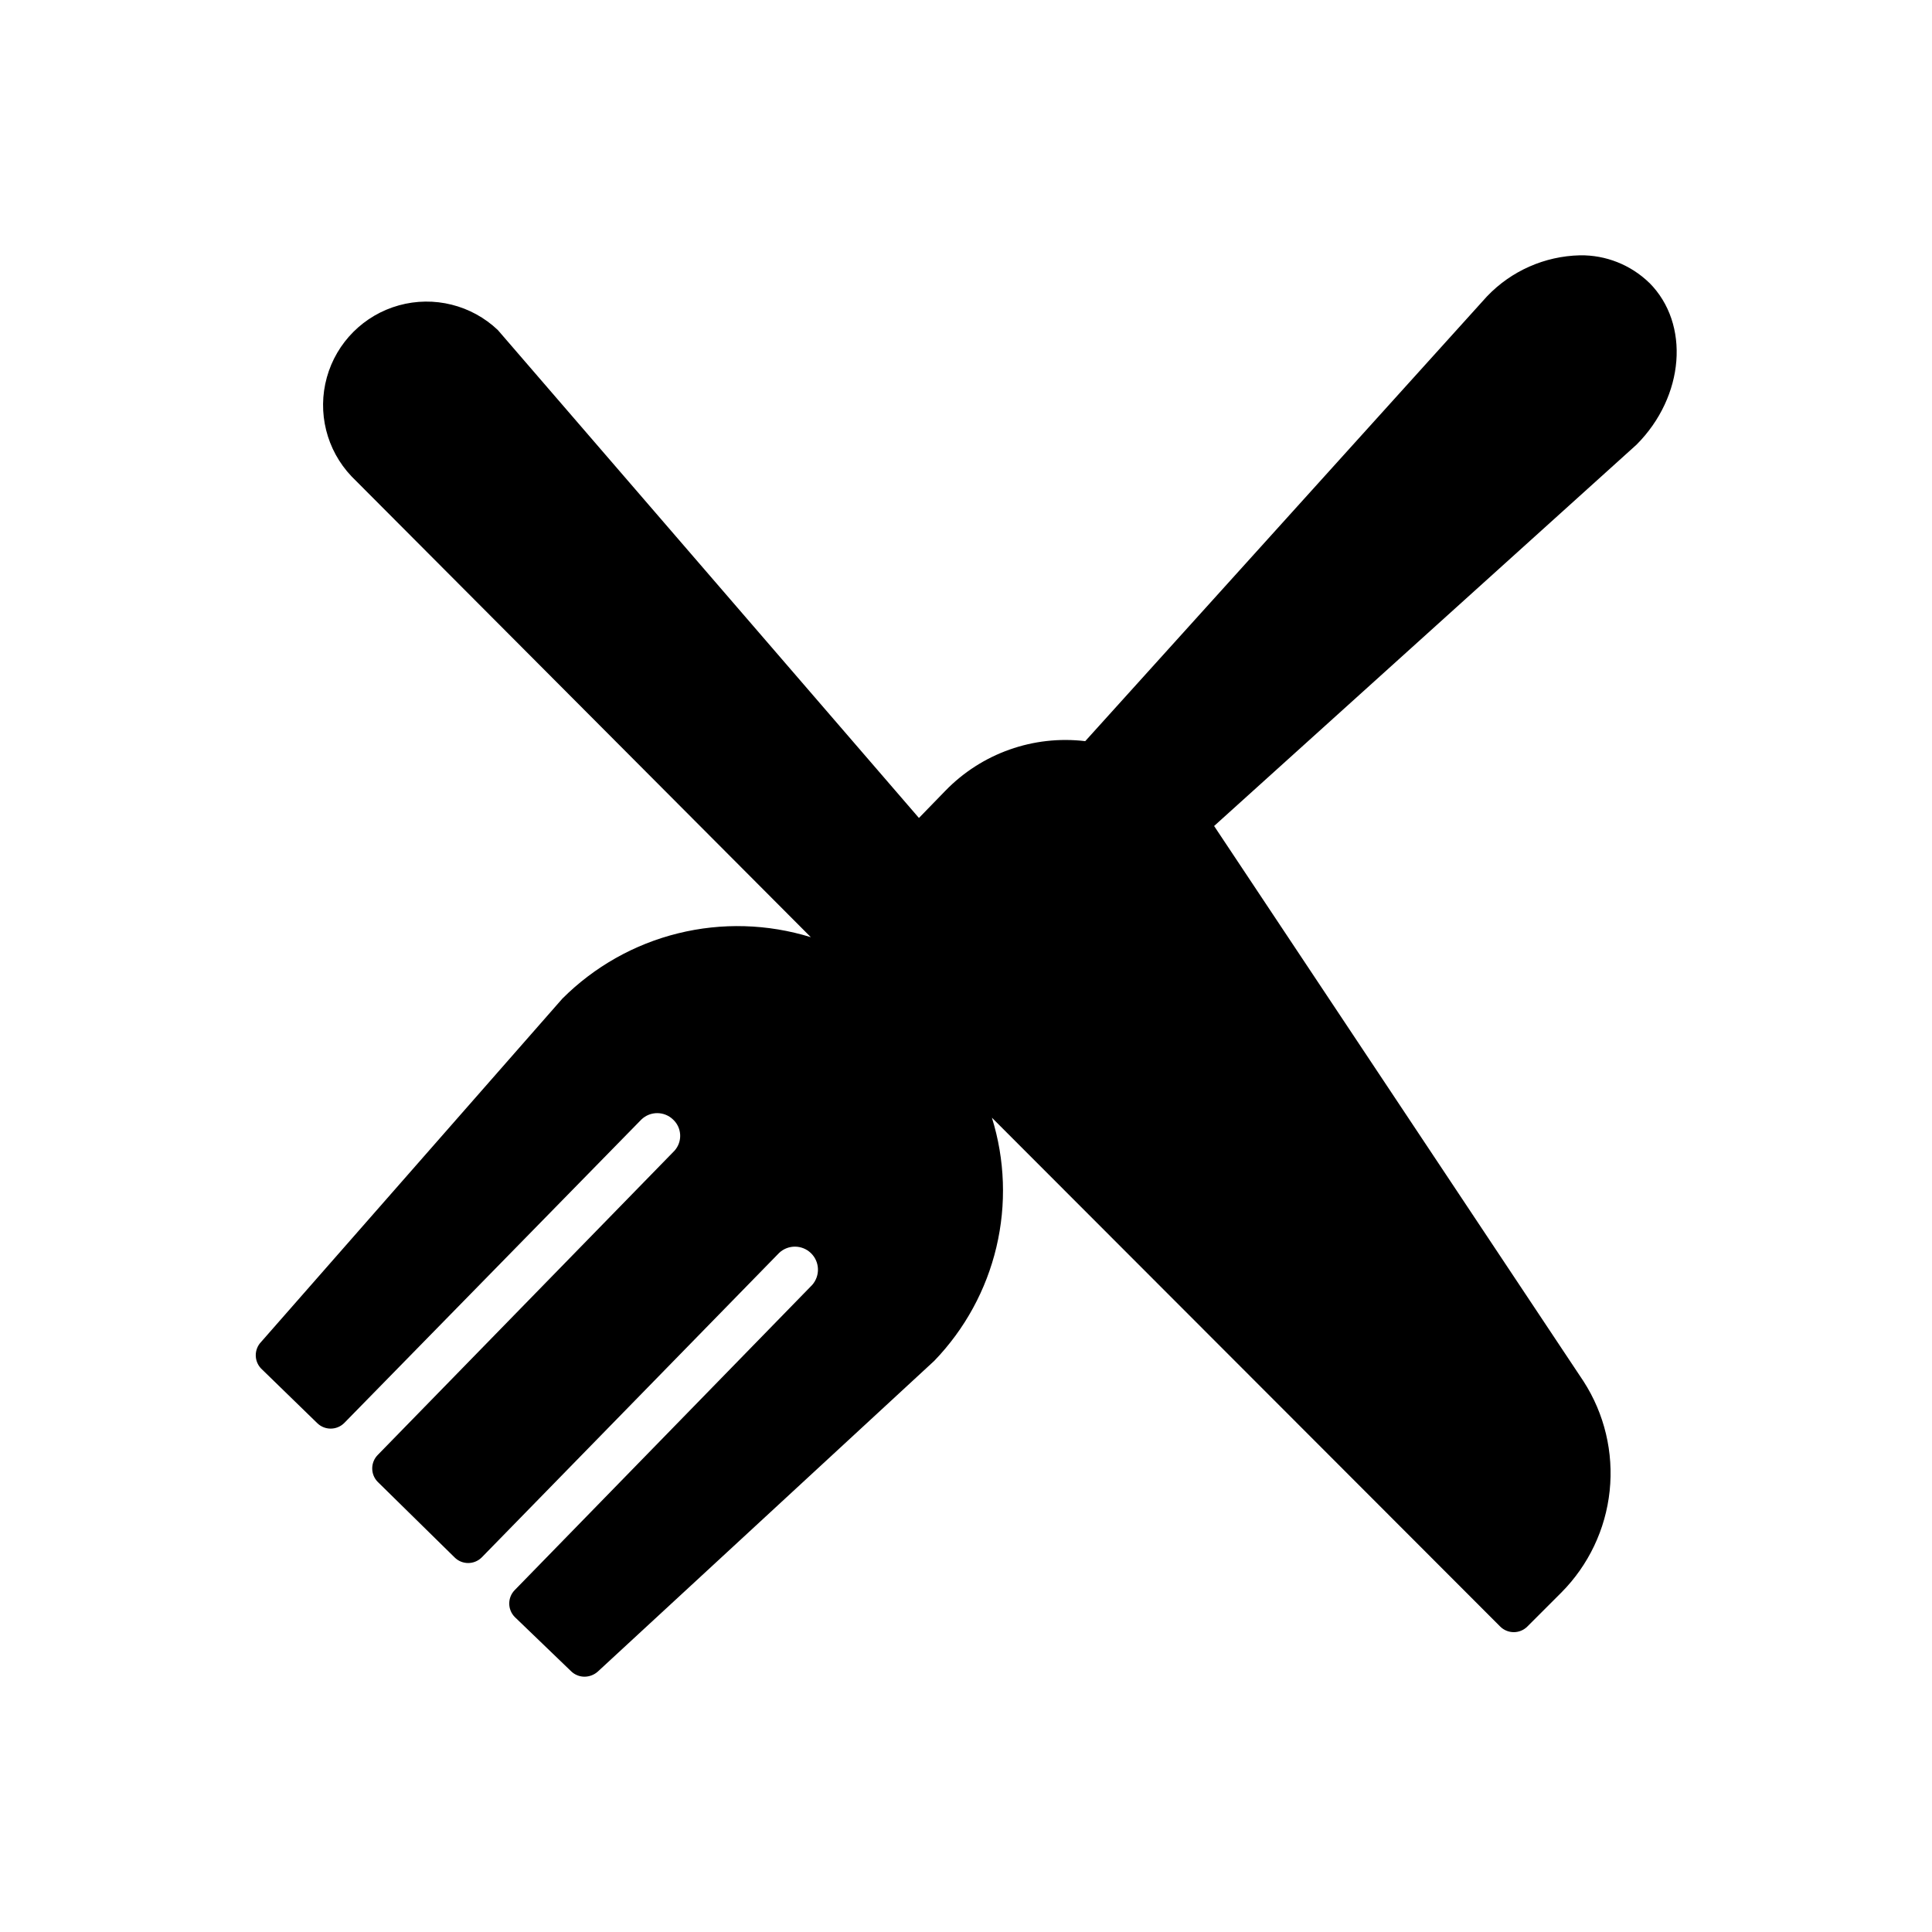 <?xml version="1.0" encoding="UTF-8"?>
<!-- Uploaded to: ICON Repo, www.svgrepo.com, Generator: ICON Repo Mixer Tools -->
<svg fill="#000000" width="800px" height="800px" version="1.1" viewBox="144 144 512 512" xmlns="http://www.w3.org/2000/svg">
 <path d="m581.07 218.93c10.891 10.891 9.363 30.125-3.359 42.898l-111.96 101.07 97.91 147.18c5.547 8.605 7.988 18.848 6.914 29.027-1.074 10.184-5.598 19.691-12.816 26.949l-8.957 8.957c-0.953 0.973-2.254 1.523-3.613 1.527-1.352 0.008-2.652-0.523-3.613-1.477l-134.71-134.86c3.465 11.121 3.875 22.969 1.188 34.301-2.684 11.336-8.367 21.738-16.453 30.125l-89.211 82.391c-0.957 0.84-2.184 1.309-3.461 1.324-1.328 0.008-2.606-0.504-3.562-1.426l-14.961-14.402c-1.938-1.98-1.938-5.144 0-7.125l78.828-80.863c2.16-2.445 2.019-6.152-0.32-8.426-2.34-2.273-6.051-2.305-8.43-0.074l-78.828 80.711c-1.988 1.973-5.191 1.973-7.176 0l-20.355-20h-0.004c-1.973-1.984-1.973-5.188 0-7.176l78.625-80.609c2.164-2.406 1.98-6.109-0.406-8.293-2.336-2.223-6.008-2.223-8.344 0l-78.777 80.457c-1.988 1.973-5.191 1.973-7.176 0l-14.859-14.453c-1.875-1.965-1.875-5.059 0-7.023l79.844-90.992c8.453-8.453 19.055-14.438 30.66-17.305 11.605-2.871 23.773-2.516 35.191 1.02l-121.73-122.13c-6.629-6.984-9.109-16.934-6.535-26.211 2.57-9.281 9.82-16.531 19.102-19.105 9.277-2.57 19.227-0.09 26.211 6.539l111.6 129.31 6.973-7.176c9.629-9.945 23.352-14.82 37.098-13.18l106.46-117.86c6.441-6.758 15.301-10.676 24.633-10.891 6.844-0.109 13.453 2.508 18.371 7.277z"/>
</svg>